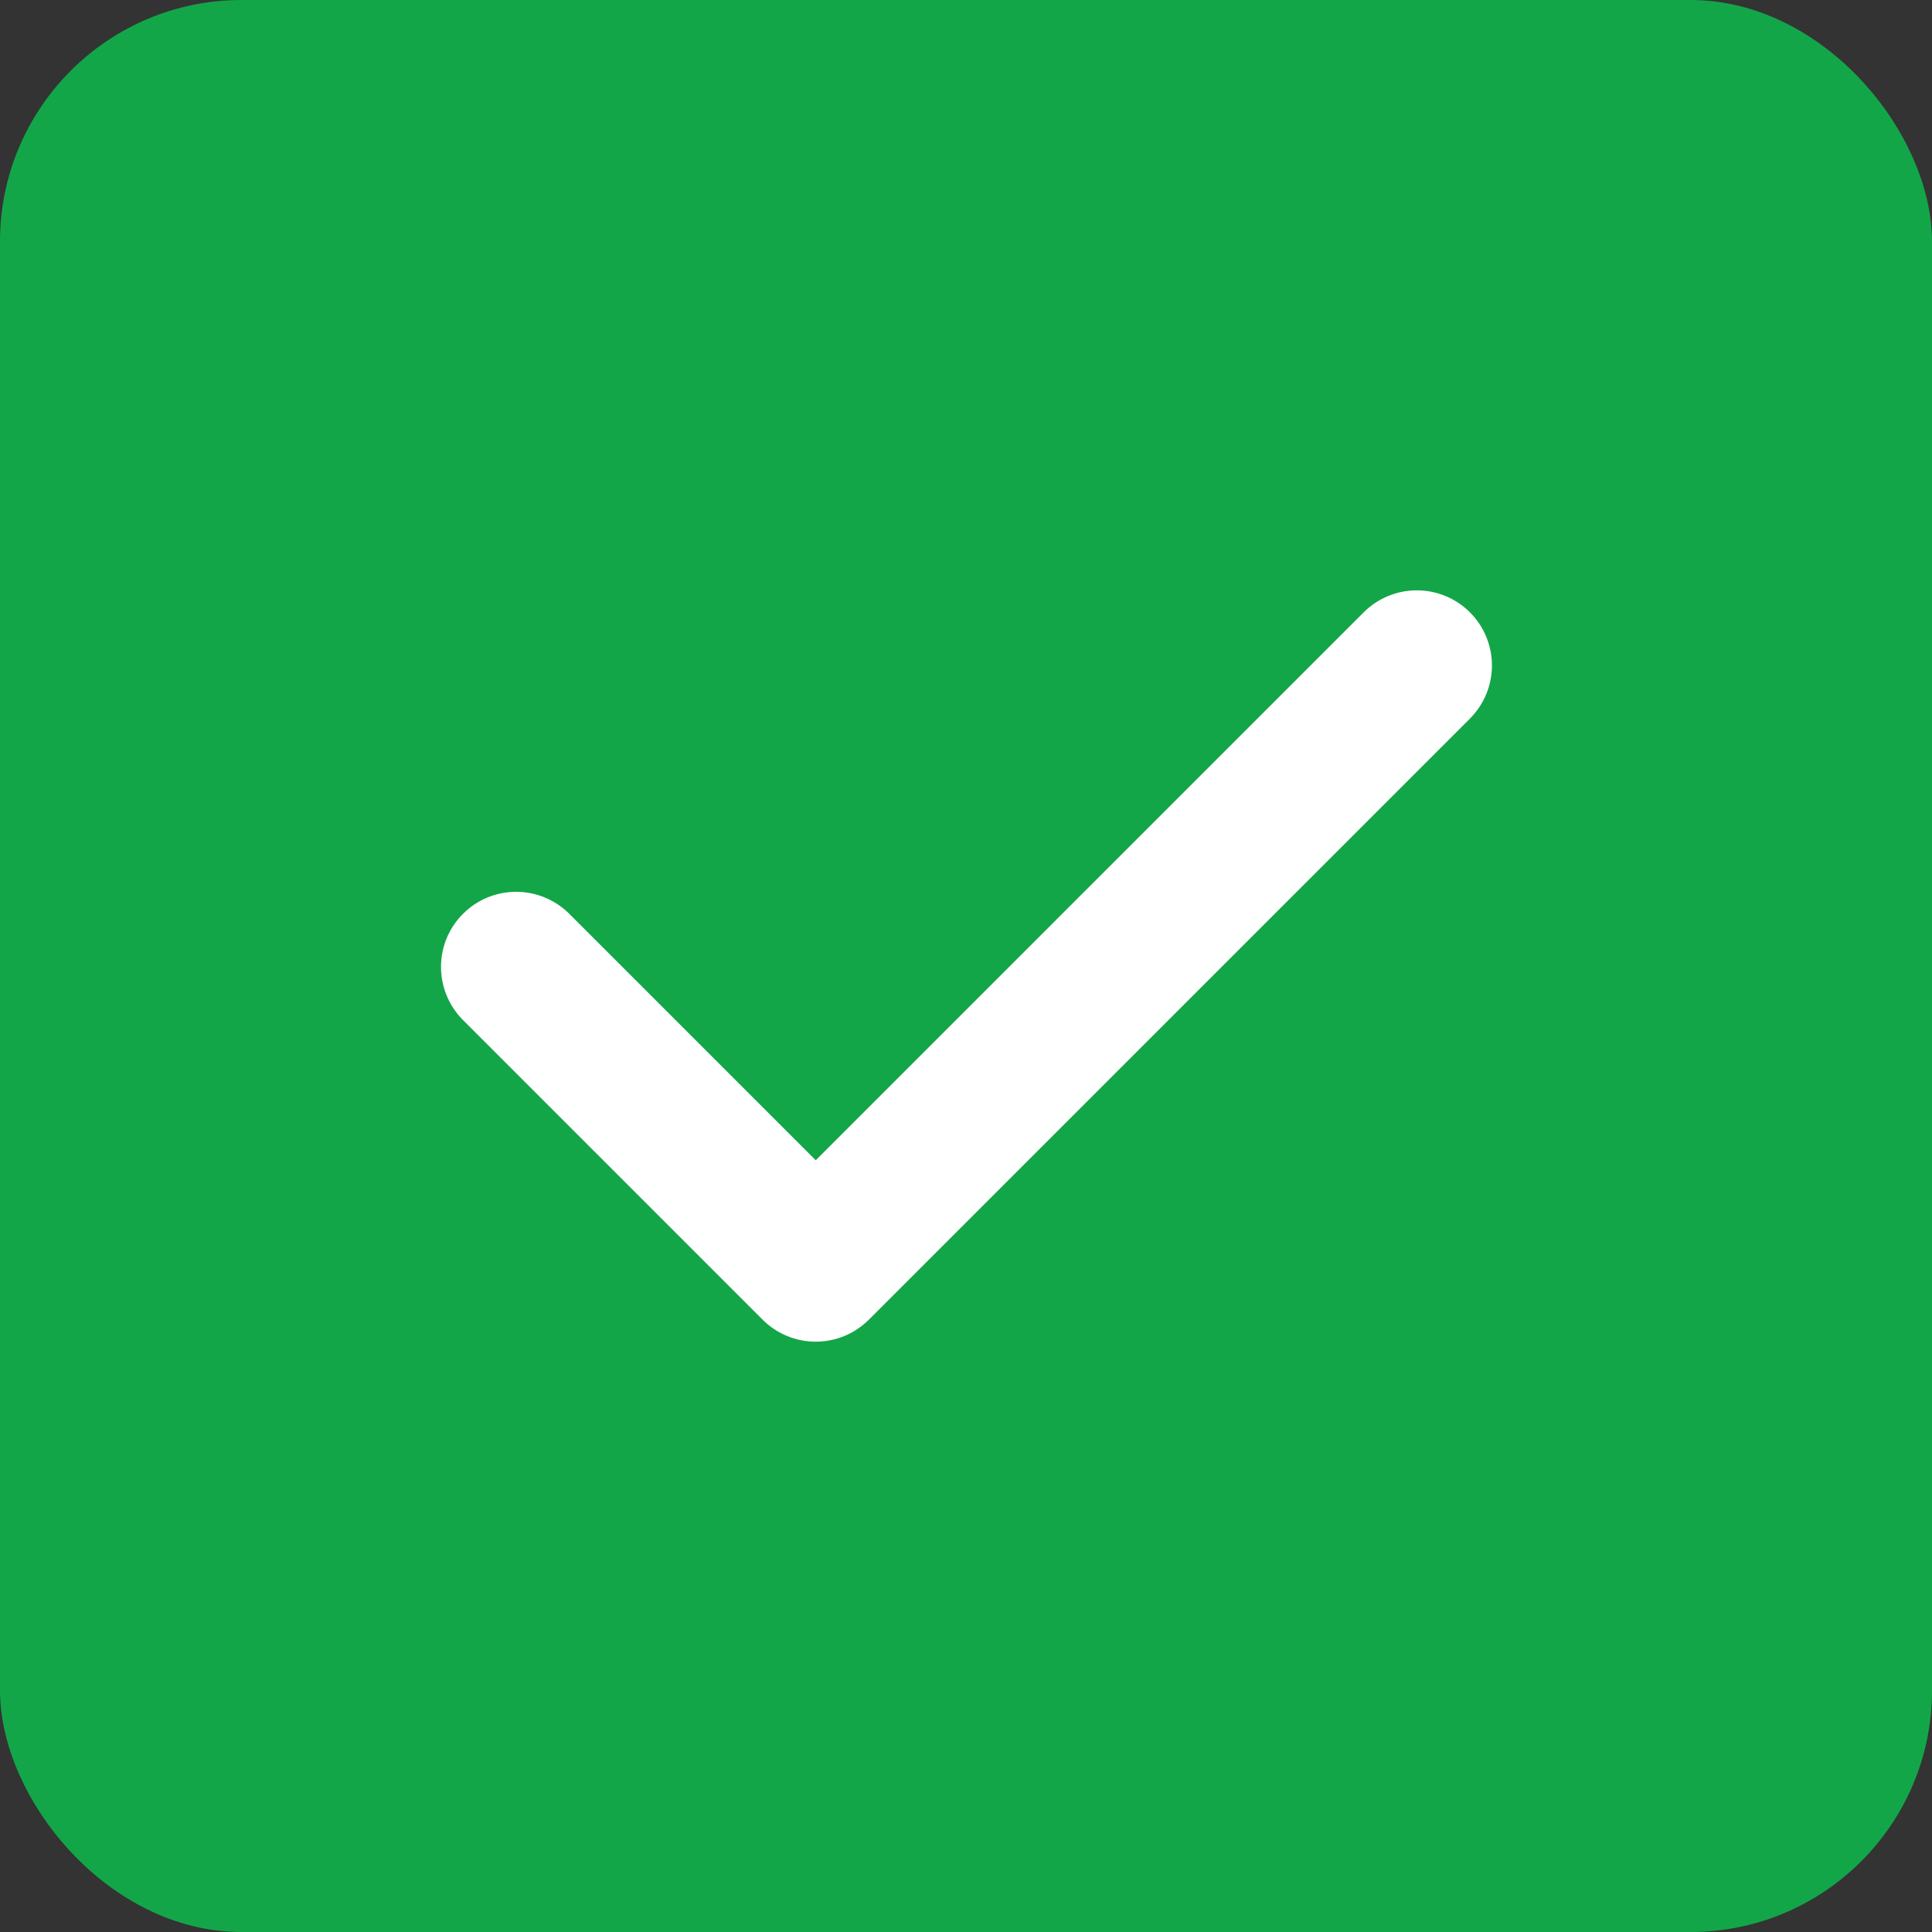 <?xml version="1.0" encoding="UTF-8"?> <svg xmlns="http://www.w3.org/2000/svg" viewBox="0 0 18 18" fill="none"><rect x="0" y="0" width="18" height="18" fill="#333333" stroke="none"/><rect width="18" height="18" rx="2.25" fill="#13A649"></rect><path fill-rule="evenodd" clip-rule="evenodd" d="M13.695 5.705C13.826 5.836 13.9 6.014 13.9 6.2C13.9 6.386 13.826 6.564 13.695 6.695L8.095 12.295C7.964 12.426 7.786 12.5 7.6 12.5C7.414 12.5 7.236 12.426 7.105 12.295L4.305 9.495C4.178 9.363 4.107 9.186 4.109 9.002C4.11 8.819 4.184 8.643 4.314 8.514C4.443 8.384 4.619 8.31 4.803 8.309C4.986 8.307 5.163 8.378 5.295 8.505L7.6 10.81L12.705 5.705C12.836 5.574 13.014 5.5 13.2 5.5C13.386 5.5 13.564 5.574 13.695 5.705Z" fill="white"></path></svg> 